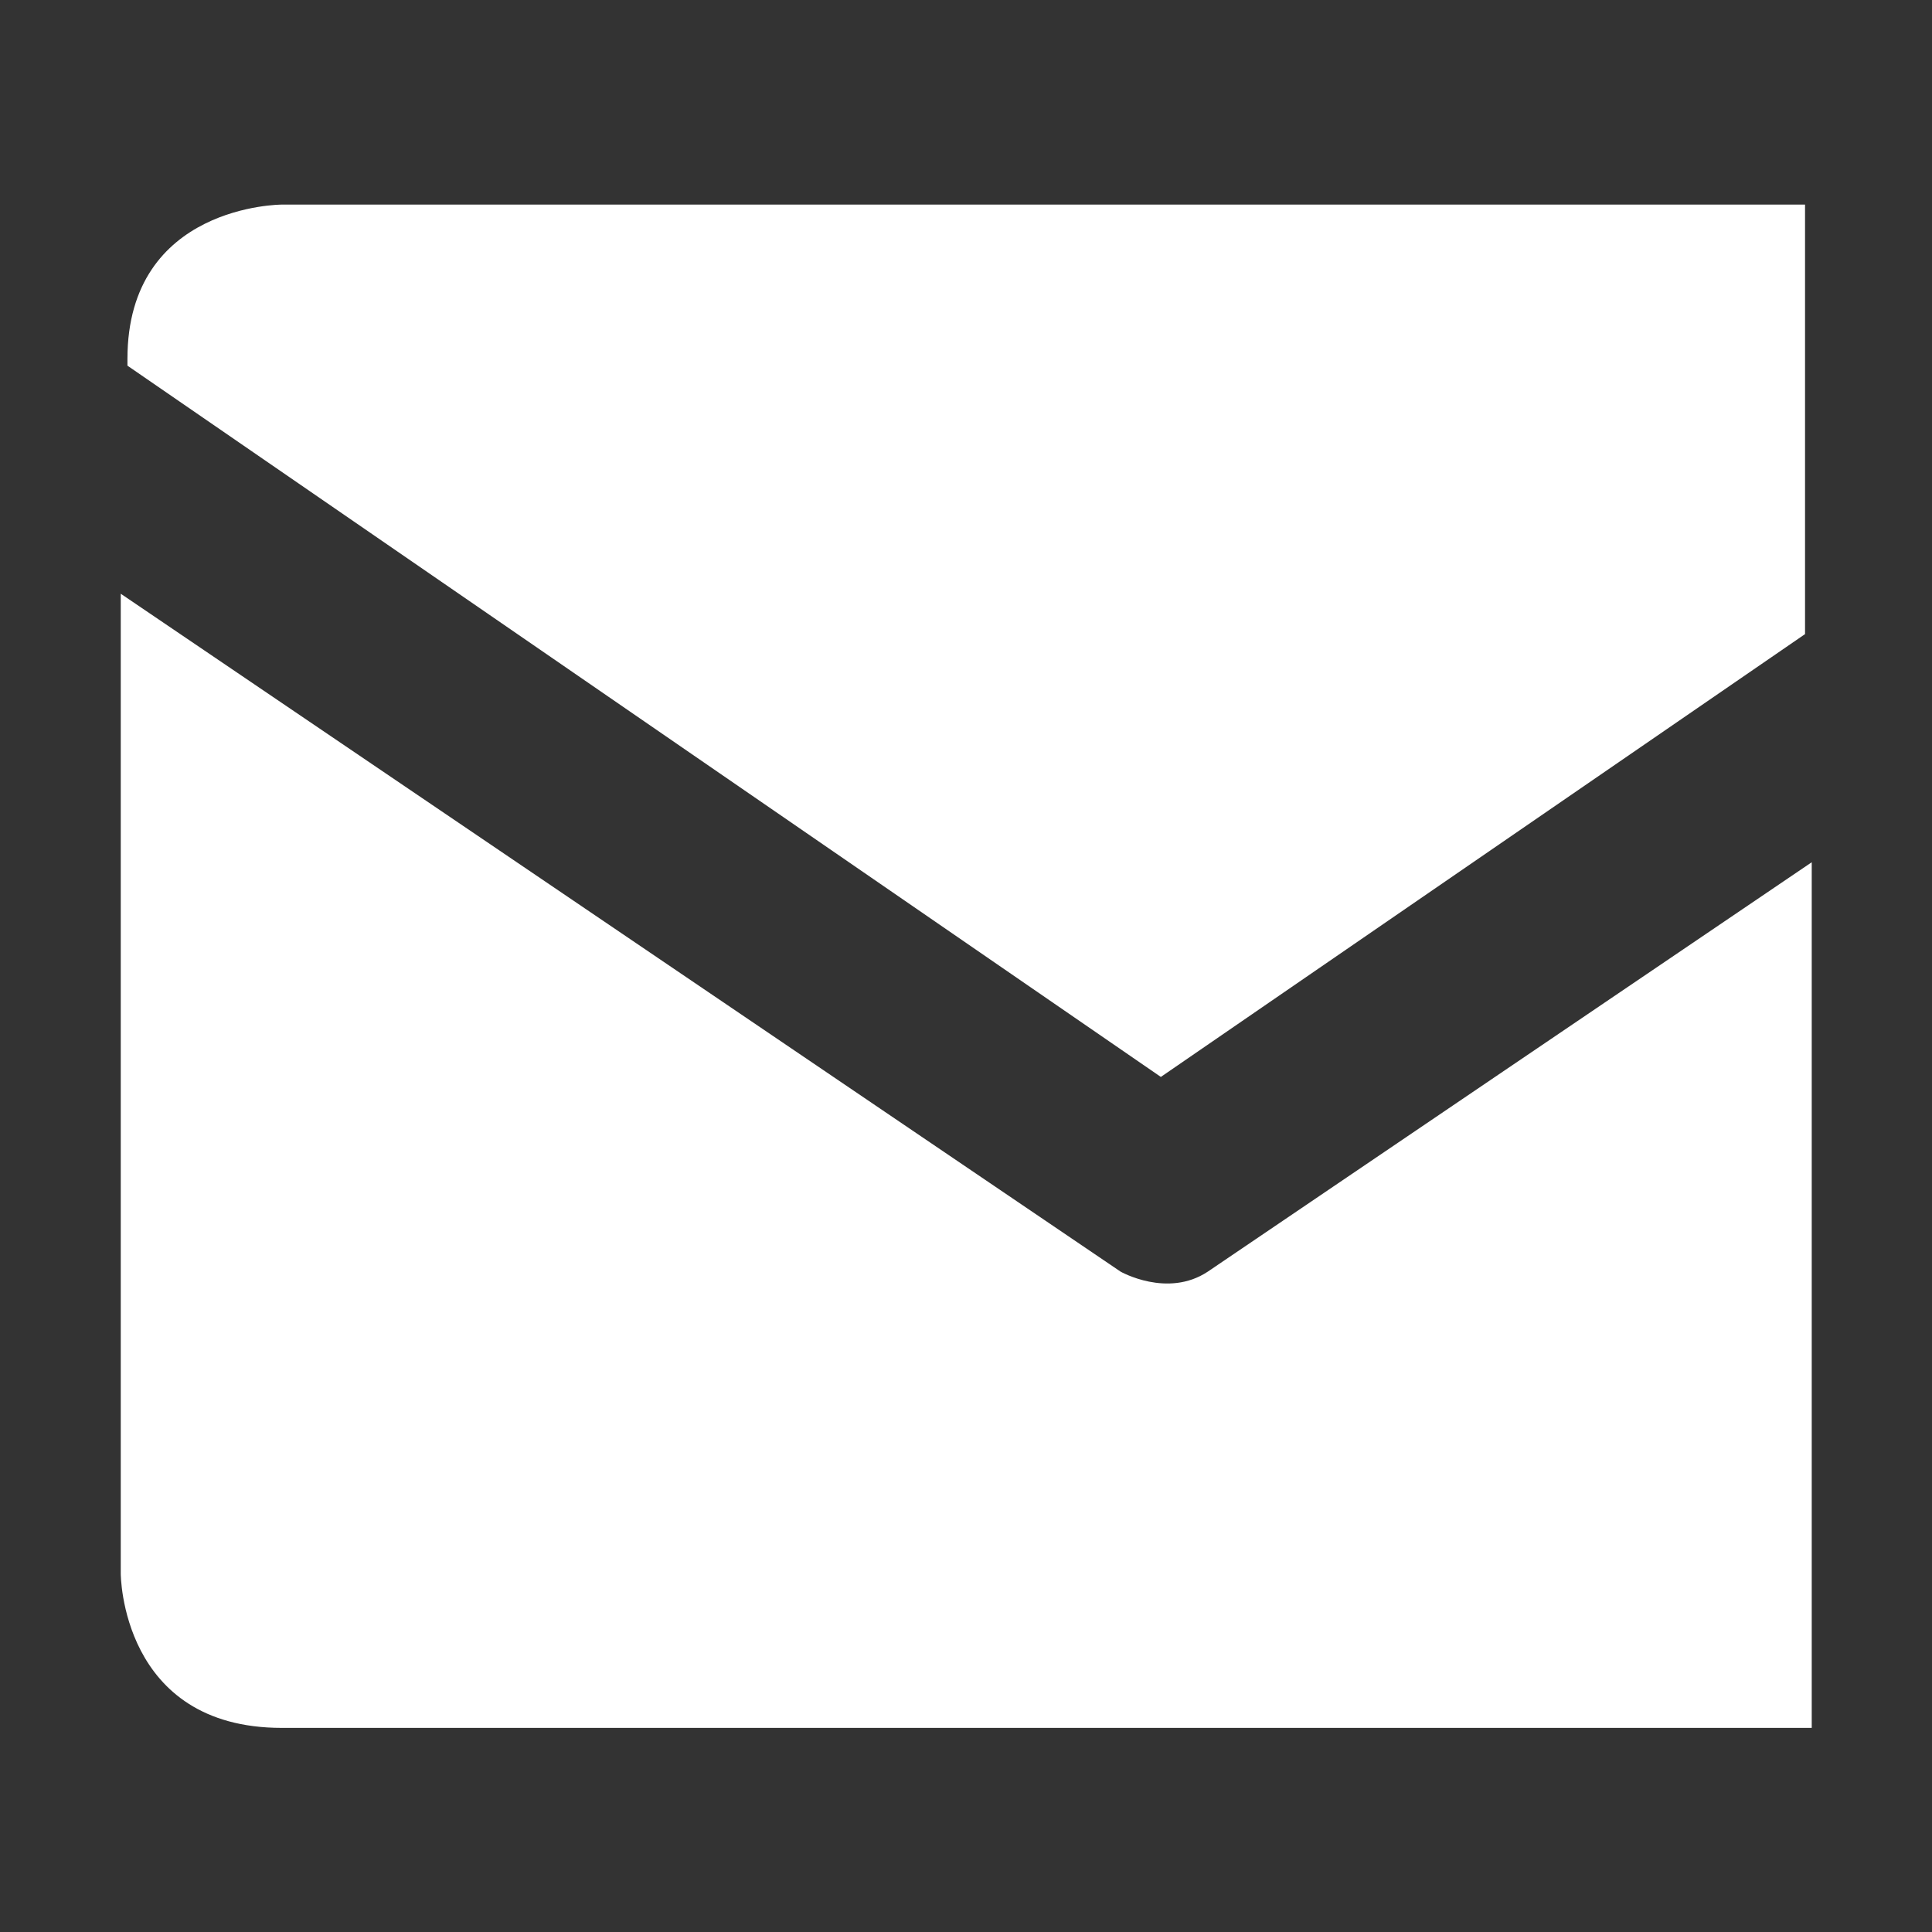 <?xml version="1.0" encoding="UTF-8" standalone="no"?>
<!DOCTYPE svg PUBLIC "-//W3C//DTD SVG 1.1//EN" "http://www.w3.org/Graphics/SVG/1.1/DTD/svg11.dtd">
<svg width="100%" height="100%" viewBox="0 0 32 32" version="1.1" xmlns="http://www.w3.org/2000/svg" xmlns:xlink="http://www.w3.org/1999/xlink" xml:space="preserve" xmlns:serif="http://www.serif.com/" style="fill-rule:evenodd;clip-rule:evenodd;stroke-linejoin:round;stroke-miterlimit:2;">
    <rect x="0" y="0" width="32" height="32" fill="#333333" stroke="none"/>
    <g transform="matrix(1.167,0,0,1.167,2,2)">
        <path d="M2.286,22.81L24,22.81L24,10.524L15.429,16.334C14.857,16.714 14.19,16.334 14.19,16.334L0,6.713L0,20.62C0,20.62 0,22.81 2.286,22.81ZM14.762,13.571L23.905,7.286L23.905,1.19L2.285,1.19C2.285,1.19 0.095,1.19 0.095,3.38L0.095,3.476L14.762,13.571Z" style="fill:white;fill-rule:nonzero;"/>
    </g>
</svg>
